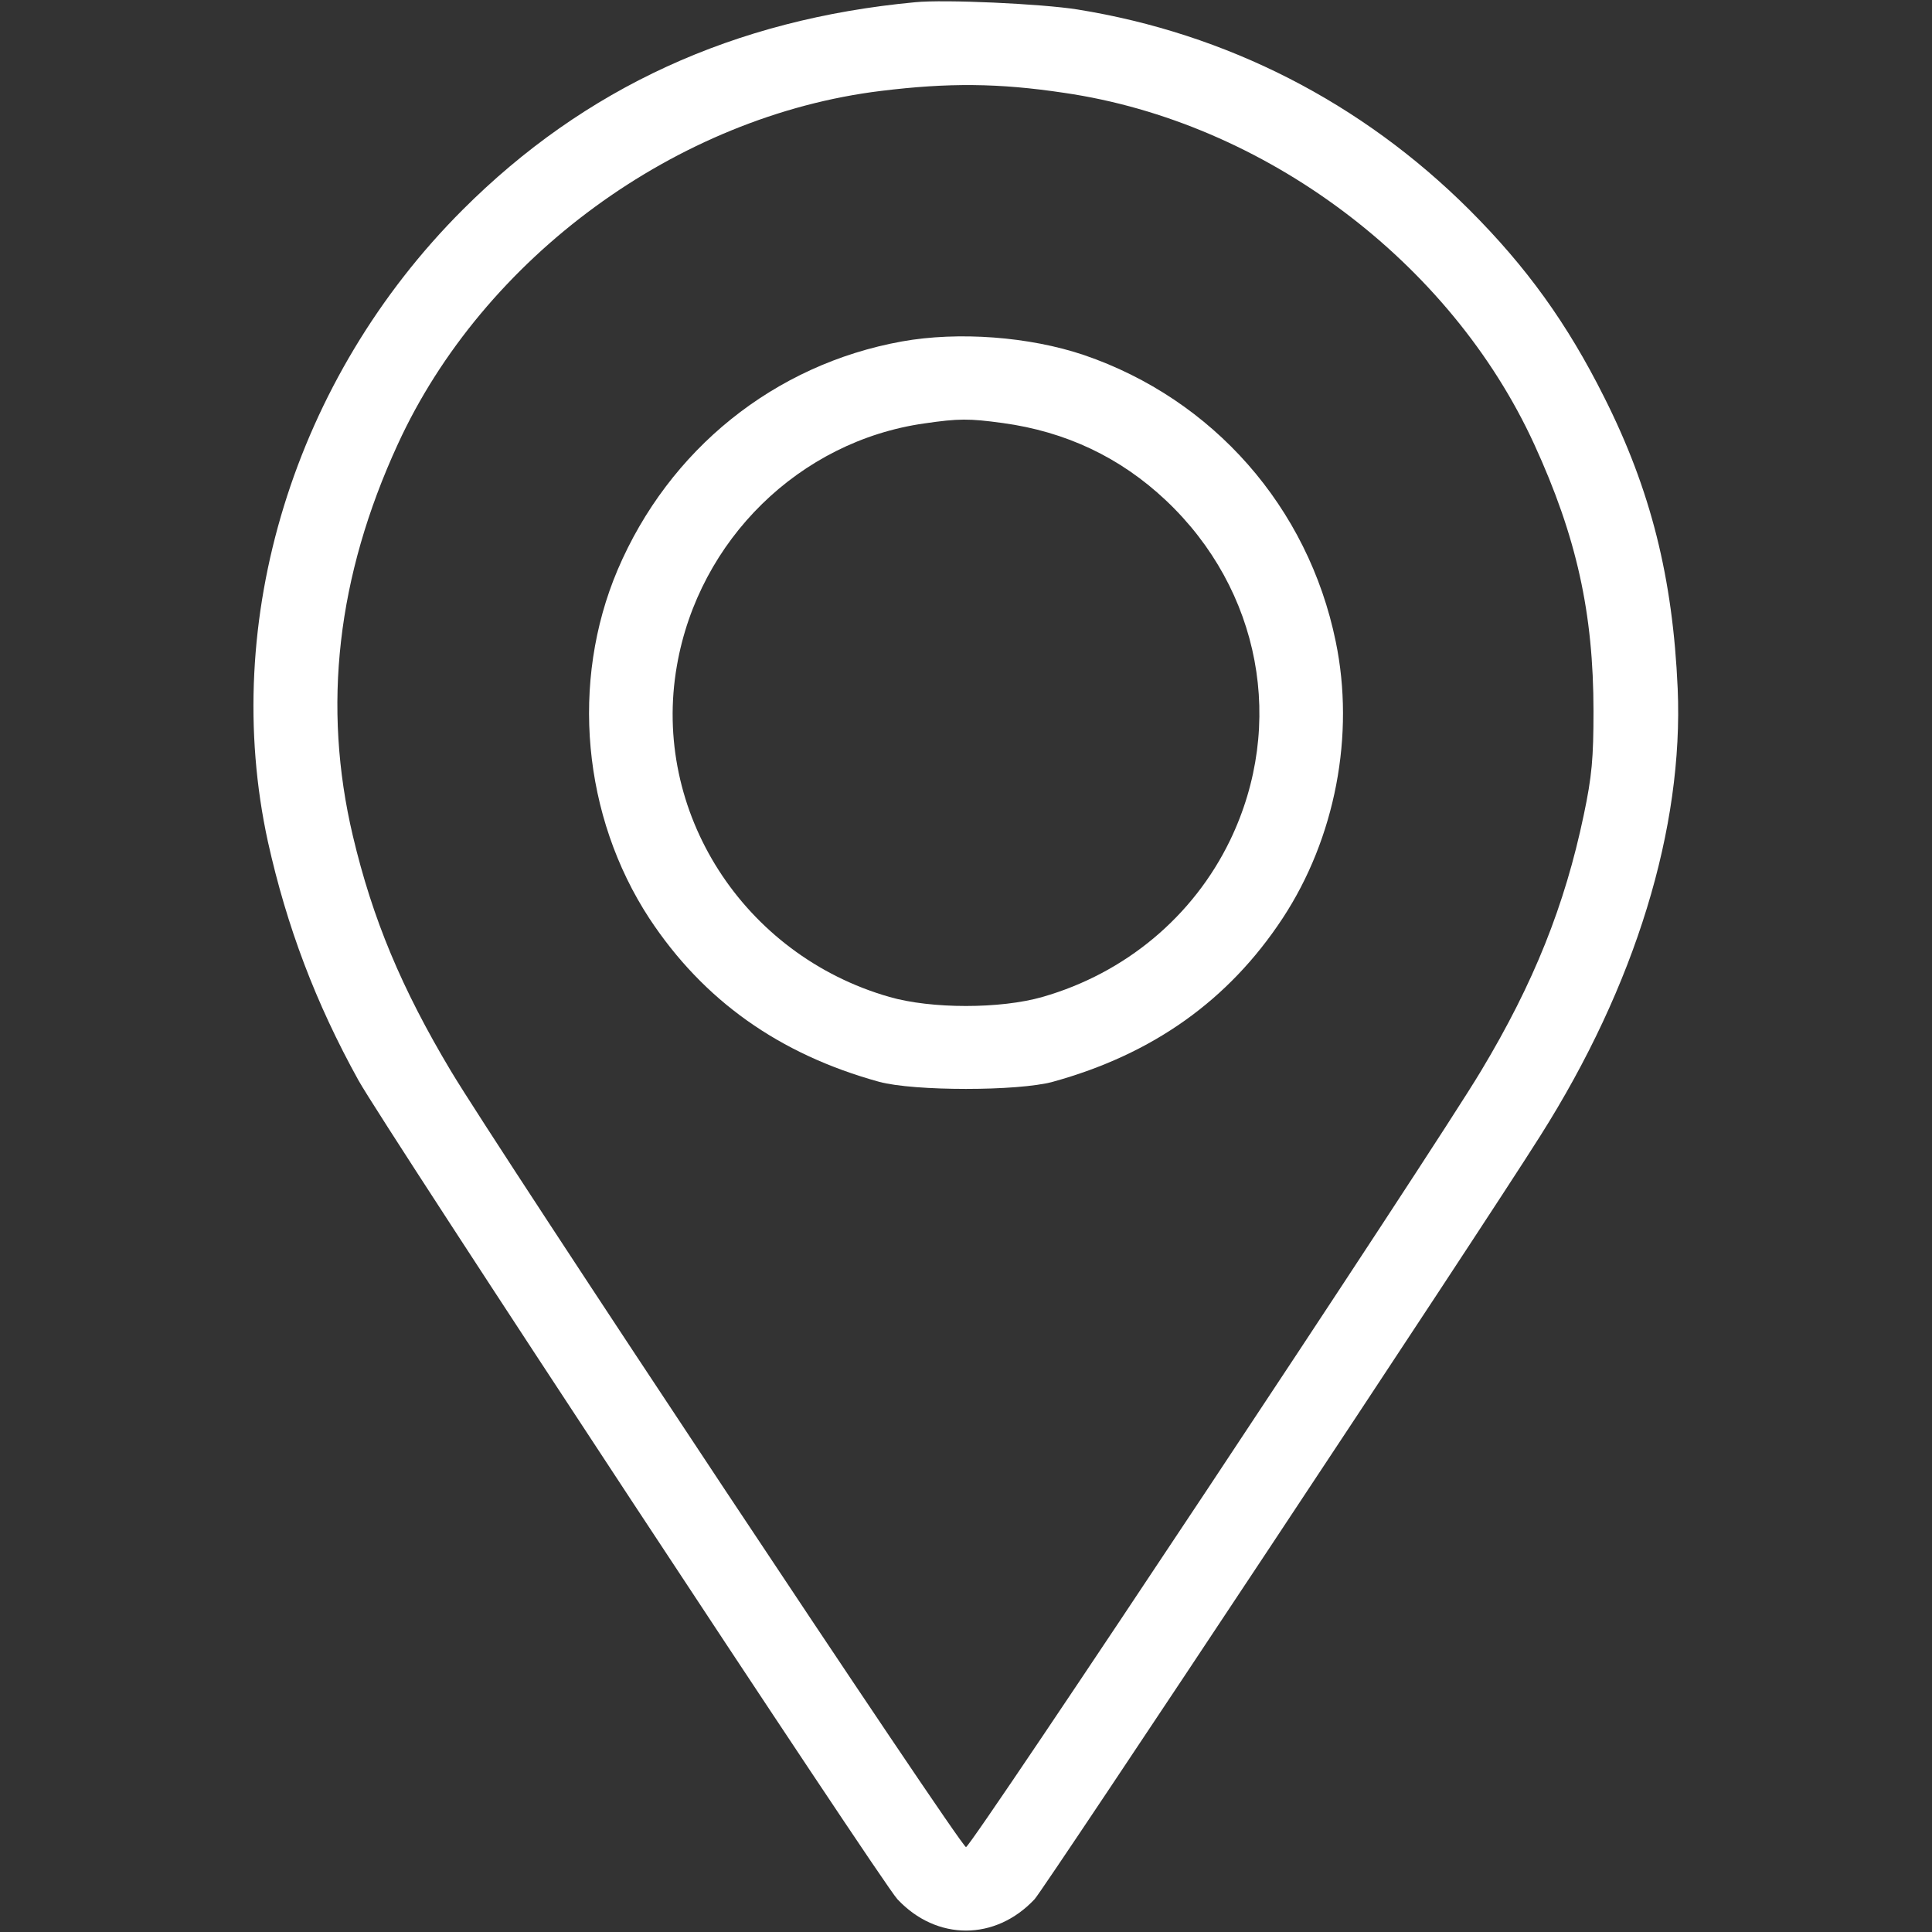<?xml version="1.0" encoding="UTF-8"?> <svg xmlns="http://www.w3.org/2000/svg" width="19" height="19" viewBox="0 0 19 19" fill="none"><rect x="0" y="0" width="19" height="19" fill="#333333" stroke="none"/> <path d="M8.999 0.022C7.218 0.189 5.748 0.865 4.55 2.063C2.891 3.722 2.16 6.104 2.635 8.279C2.82 9.11 3.102 9.86 3.525 10.624C3.774 11.073 8.669 18.51 8.825 18.677C9.21 19.089 9.789 19.089 10.175 18.677C10.268 18.577 14.554 12.113 15.148 11.17C16.083 9.693 16.558 8.142 16.499 6.772C16.451 5.681 16.235 4.817 15.775 3.904C15.412 3.18 15.014 2.627 14.45 2.063C13.393 1.009 12.068 0.33 10.595 0.093C10.242 0.037 9.288 -0.007 8.999 0.022ZM10.465 0.913C12.432 1.199 14.265 2.572 15.089 4.371C15.504 5.277 15.671 6.027 15.671 6.995C15.671 7.452 15.656 7.633 15.575 8.016C15.389 8.903 15.085 9.667 14.565 10.532C14.105 11.303 9.552 18.165 9.5 18.165C9.448 18.165 4.895 11.303 4.434 10.532C3.948 9.719 3.663 9.036 3.47 8.22C3.169 6.947 3.314 5.67 3.911 4.371C4.754 2.531 6.657 1.139 8.665 0.894C9.326 0.813 9.819 0.816 10.465 0.913Z" fill="white"></path> <path d="M8.869 3.358C7.614 3.585 6.579 4.42 6.074 5.604C5.607 6.706 5.729 8.027 6.386 9.032C6.917 9.838 7.663 10.368 8.646 10.639C8.988 10.732 10.012 10.732 10.353 10.639C11.336 10.368 12.082 9.838 12.613 9.032C13.133 8.242 13.326 7.225 13.136 6.309C12.865 4.988 11.93 3.926 10.661 3.492C10.123 3.31 9.425 3.258 8.869 3.358ZM9.86 4.16C10.483 4.245 11.017 4.498 11.466 4.921C12.398 5.8 12.646 7.125 12.097 8.264C11.734 9.014 11.066 9.571 10.253 9.804C9.841 9.923 9.158 9.923 8.746 9.804C7.31 9.392 6.405 7.982 6.657 6.546C6.872 5.31 7.863 4.338 9.091 4.164C9.429 4.115 9.529 4.115 9.86 4.16Z" fill="white"></path> </svg> 